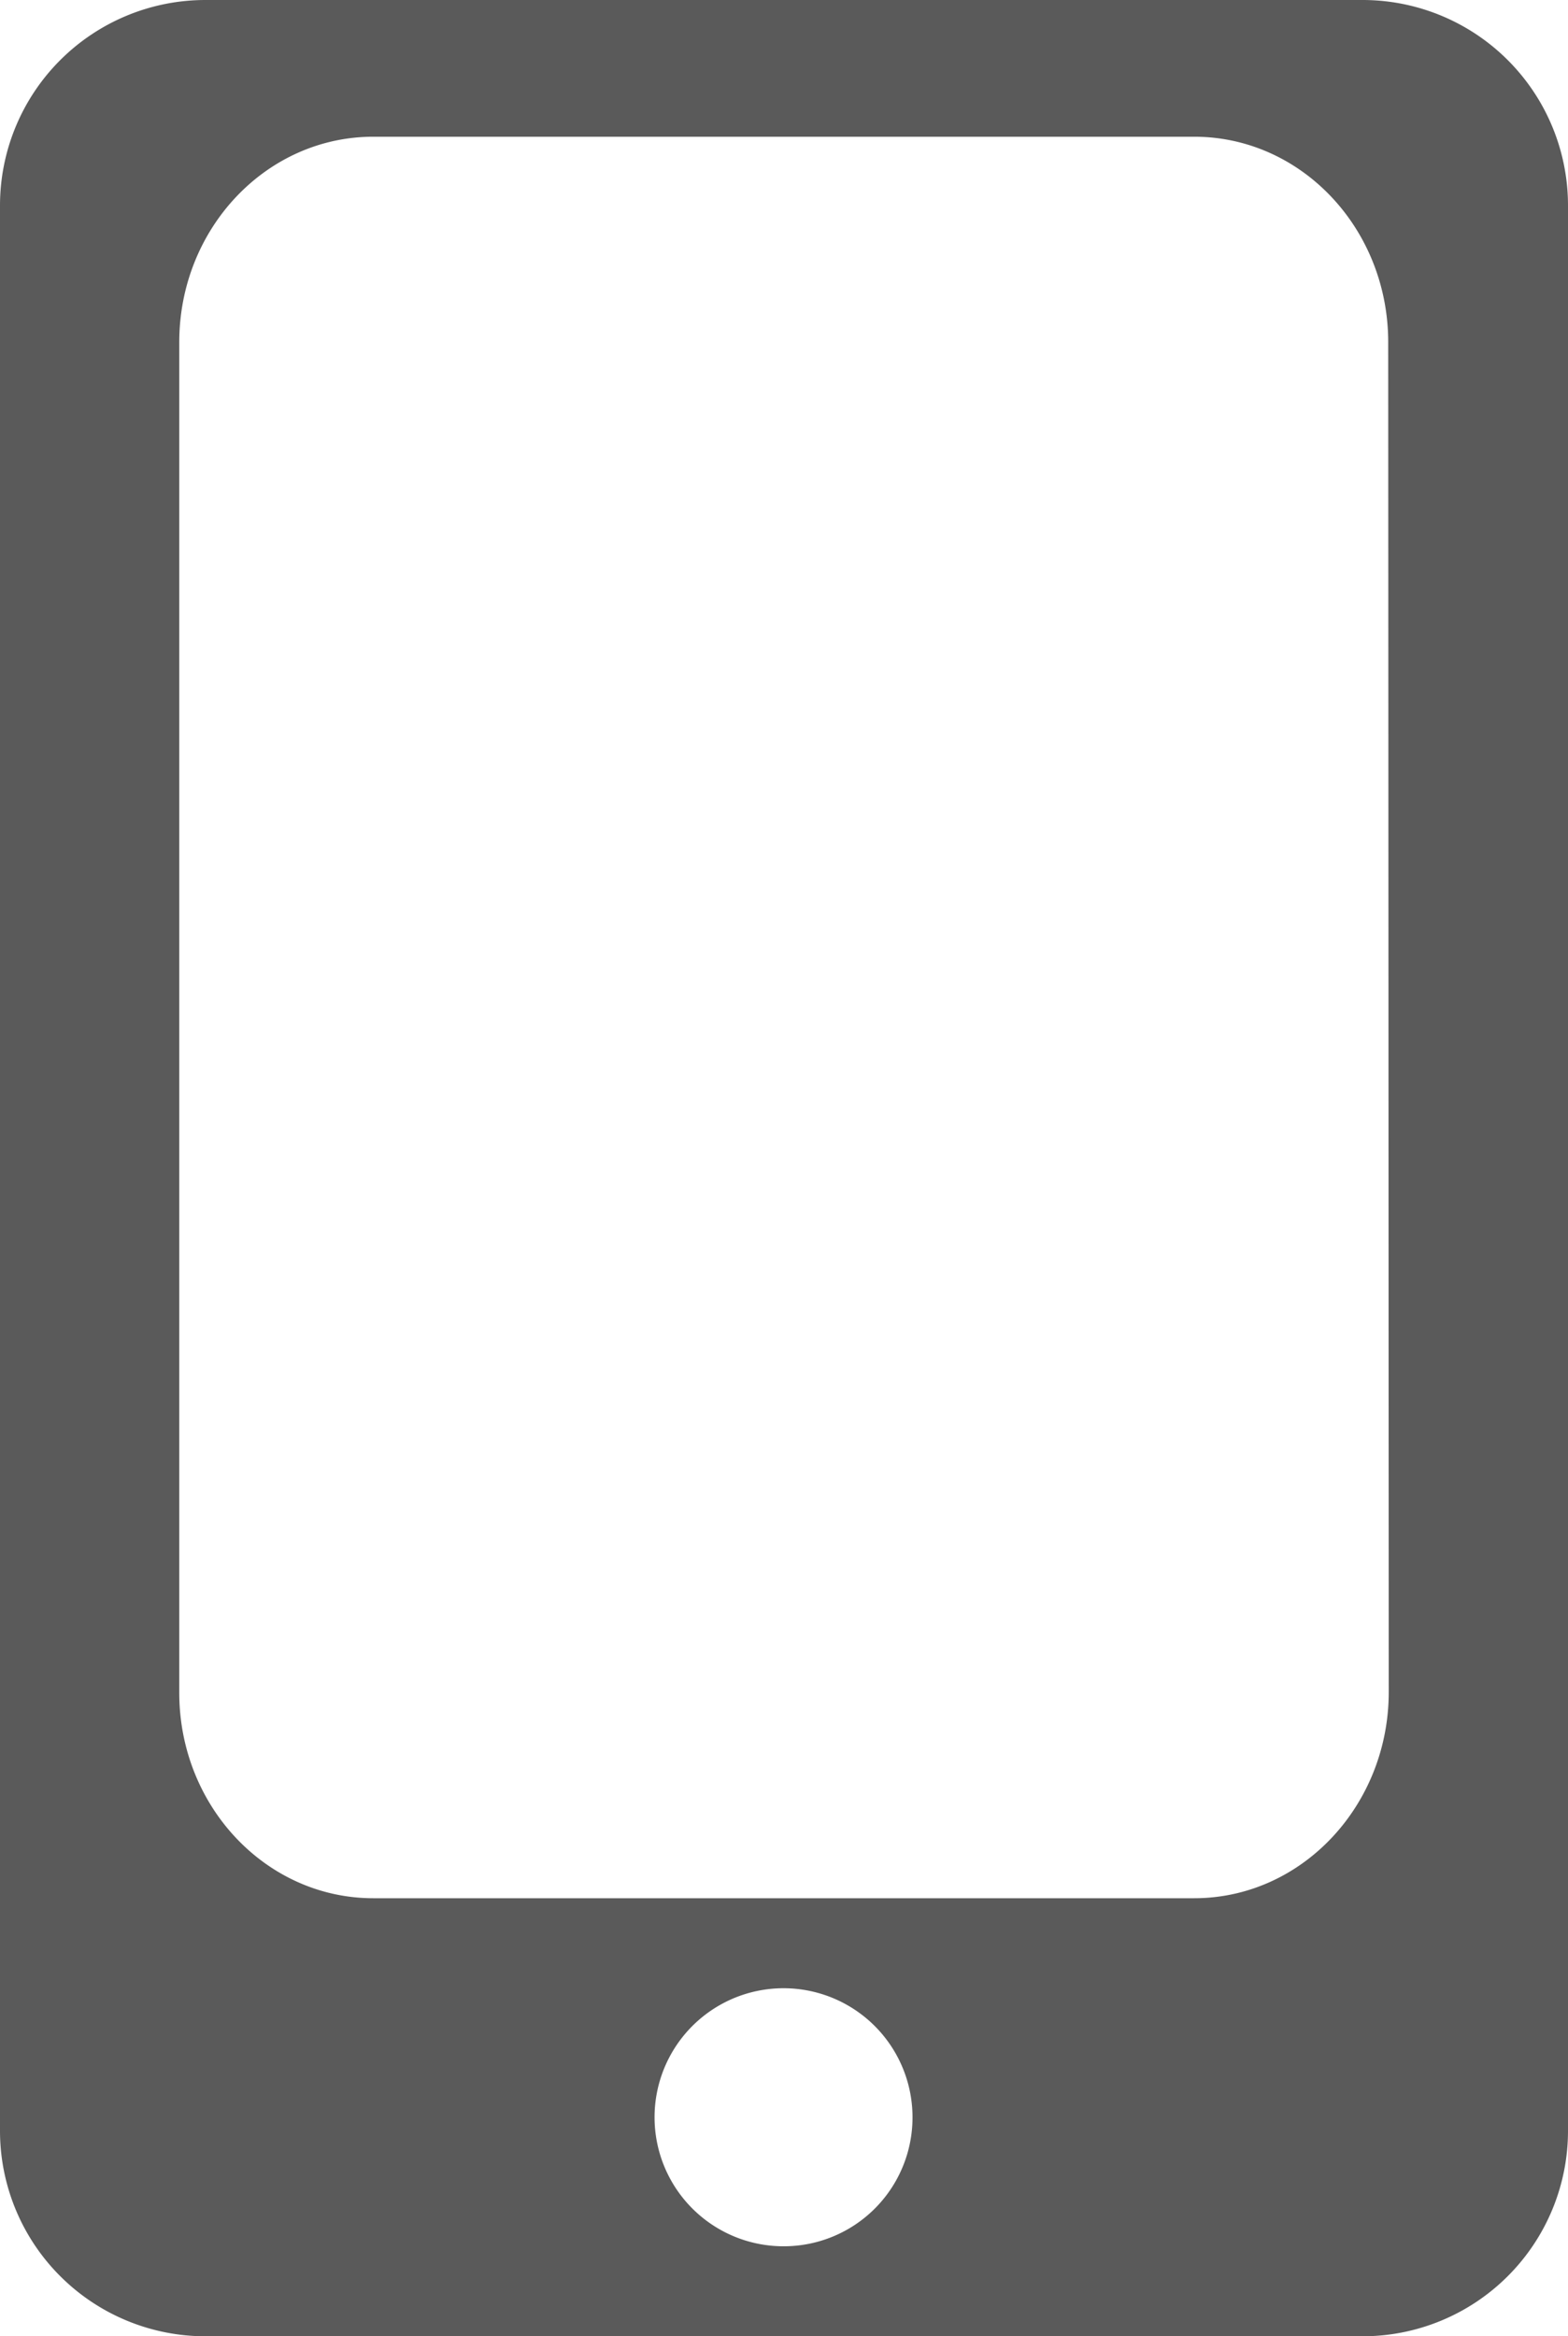 <svg xmlns="http://www.w3.org/2000/svg" viewBox="0 0 118.17 176"><defs><style>.cls-1{fill:#5a5a5a;}</style></defs><title>telefon</title><g id="katman_2" data-name="katman 2"><g id="Layer_1" data-name="Layer 1"><path class="cls-1" d="M102.69,0H15.48A15.48,15.48,0,0,0,0,15.48v145A15.48,15.48,0,0,0,15.48,176h87.21a15.48,15.48,0,0,0,15.48-15.48v-145A15.48,15.48,0,0,0,102.69,0ZM59.09,169.22a9.72,9.72,0,1,1,9.68-9.72A9.7,9.7,0,0,1,59.09,169.22Zm45.57-41.75C104.66,136,98.12,143,90,143H28.13c-8.07,0-14.62-6.93-14.62-15.48V25.78c0-8.55,6.55-15.48,14.62-15.48H90c8.08,0,14.62,6.93,14.62,15.48Z"/></g></g></svg>